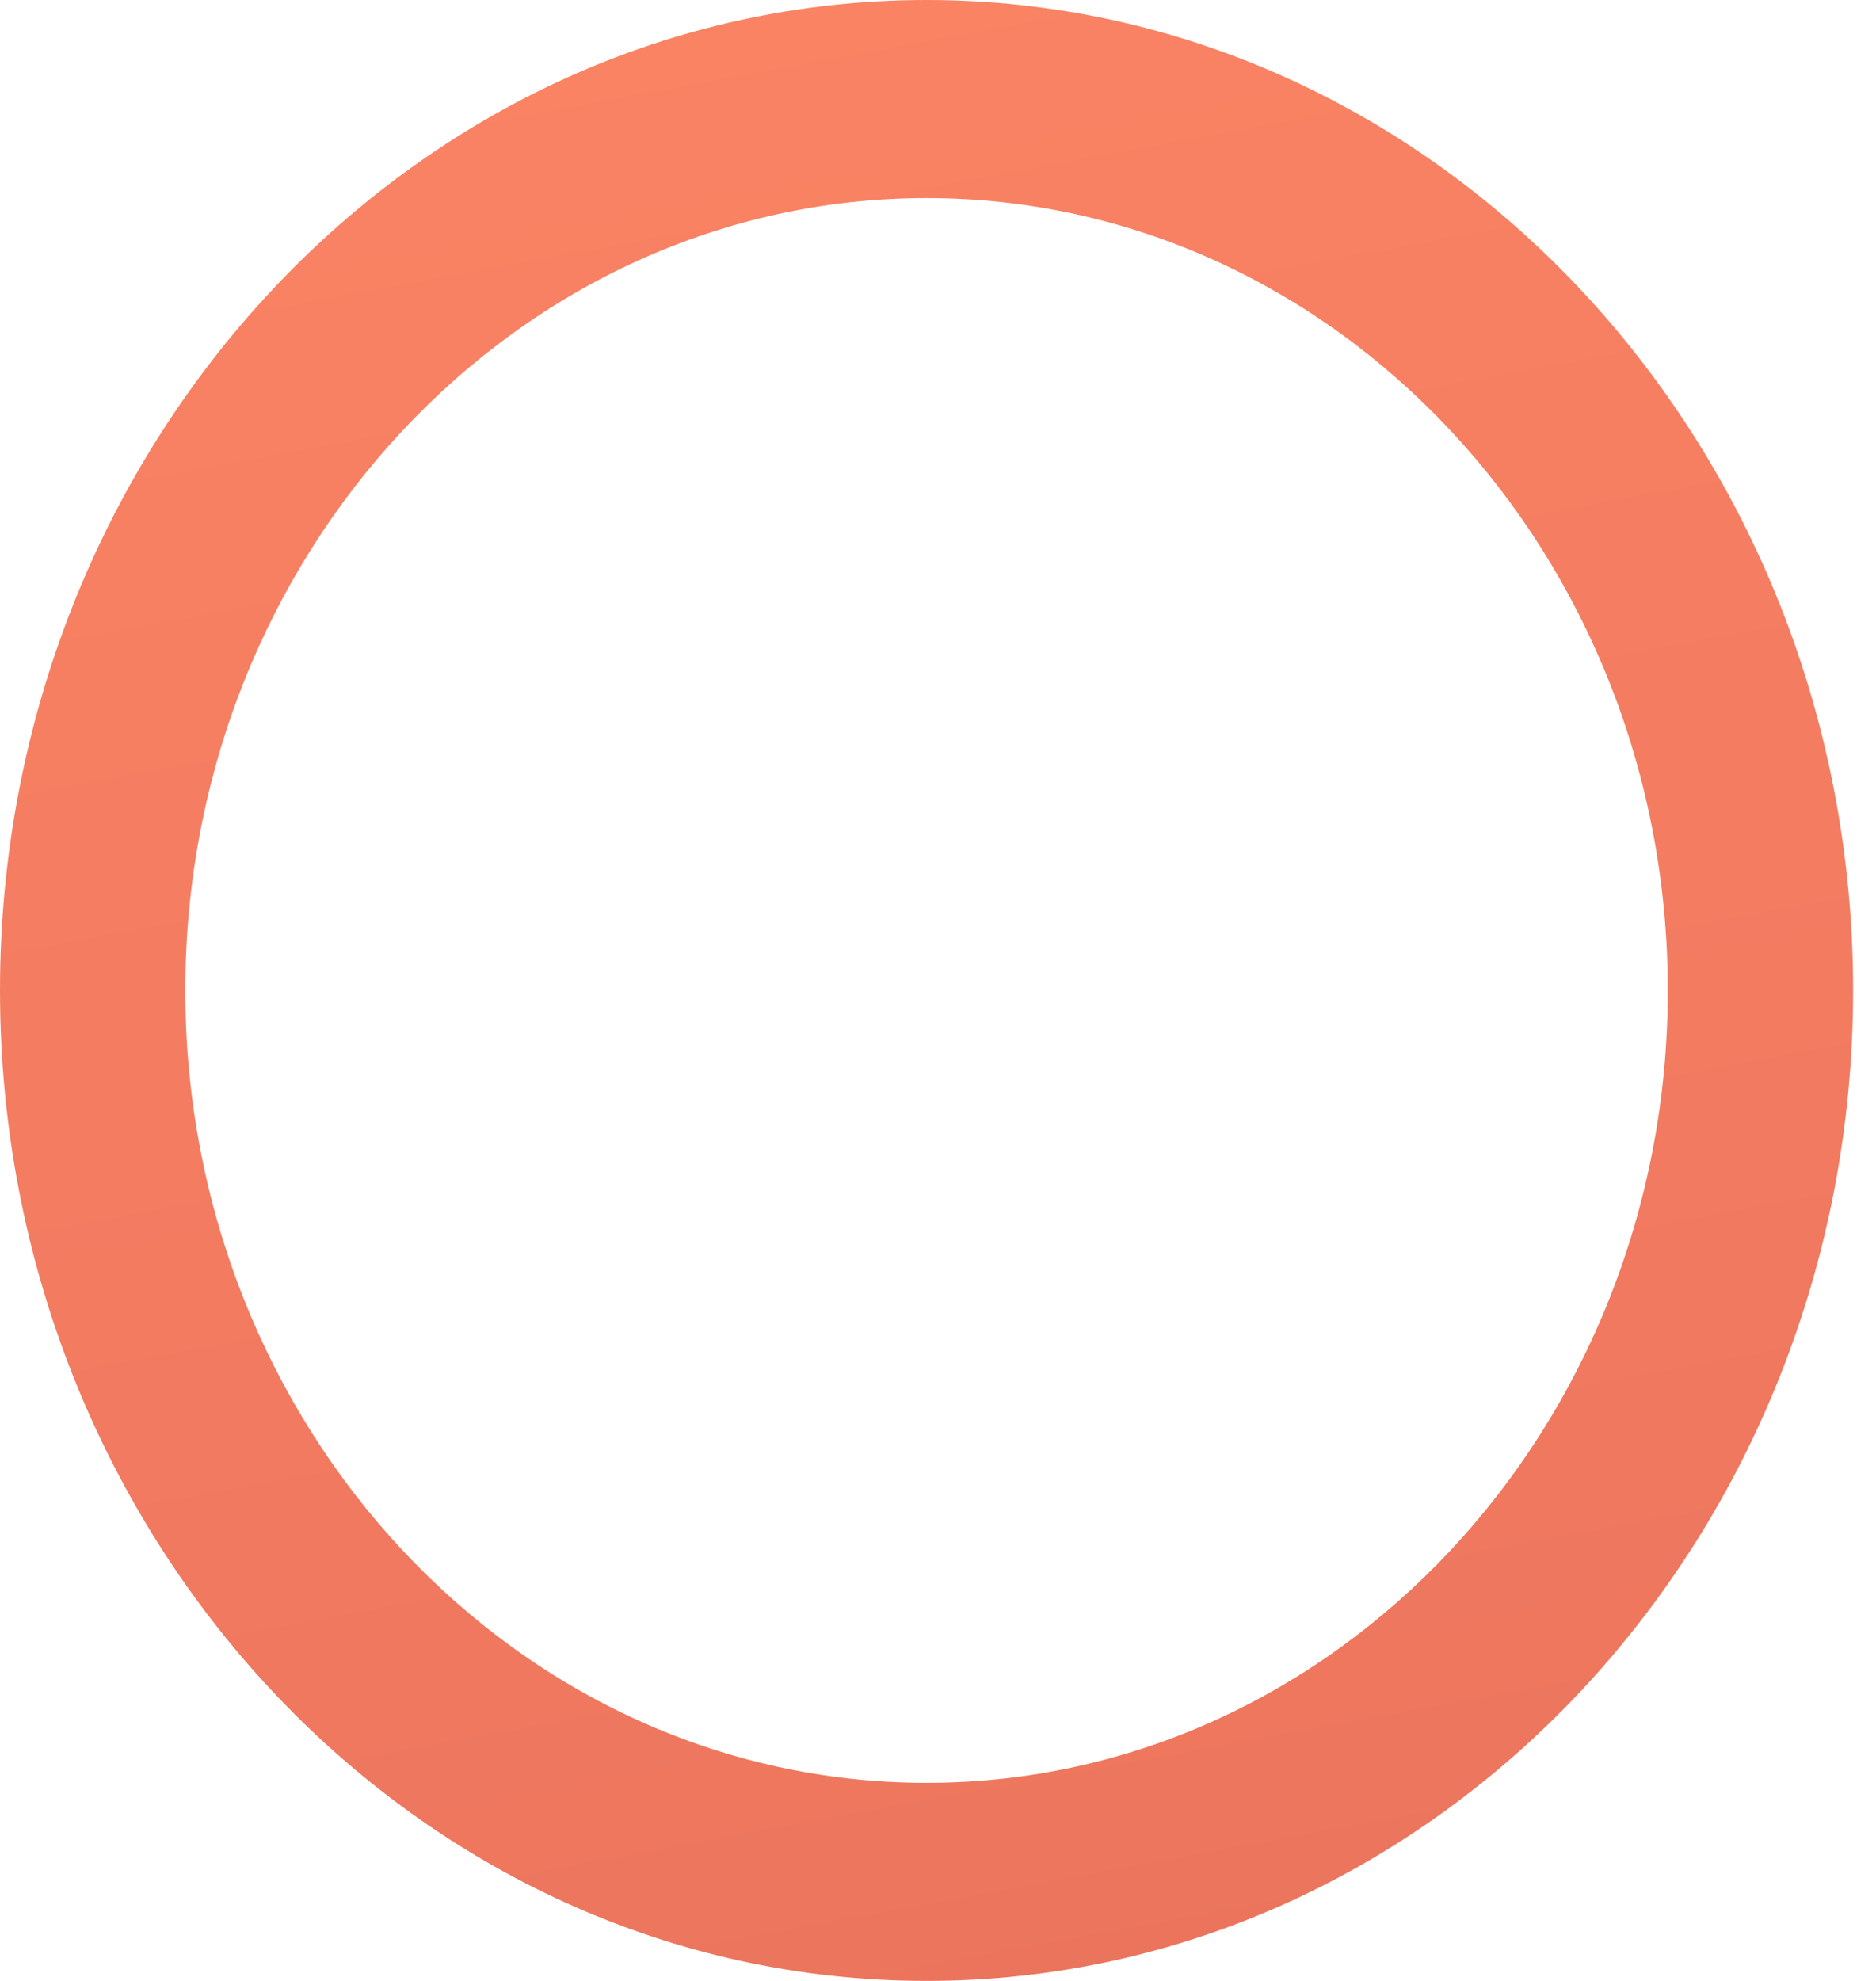 <?xml version="1.0" encoding="UTF-8"?> <svg xmlns="http://www.w3.org/2000/svg" width="54" height="57" viewBox="0 0 54 57" fill="none"> <path d="M26.67 0C11.964 0 0 12.785 0 28.5C0 44.215 11.964 57 26.67 57C41.376 57 53.341 44.215 53.341 28.5C53.341 12.785 41.376 0 26.67 0ZM26.67 51.3C14.906 51.3 5.334 41.071 5.334 28.5C5.334 15.929 14.906 5.7 26.67 5.7C38.435 5.7 48.007 15.929 48.007 28.5C48.007 41.071 38.435 51.3 26.67 51.3Z" fill="url(#paint0_linear_0_4)"></path> <defs> <linearGradient id="paint0_linear_0_4" x1="24.63" y1="-17.43" x2="56.368" y2="154.218" gradientUnits="userSpaceOnUse"> <stop stop-color="#FE8766"></stop> <stop offset="0.404" stop-color="#ED765E"></stop> <stop offset="1" stop-color="#BB3A2F"></stop> </linearGradient> </defs> </svg> 
